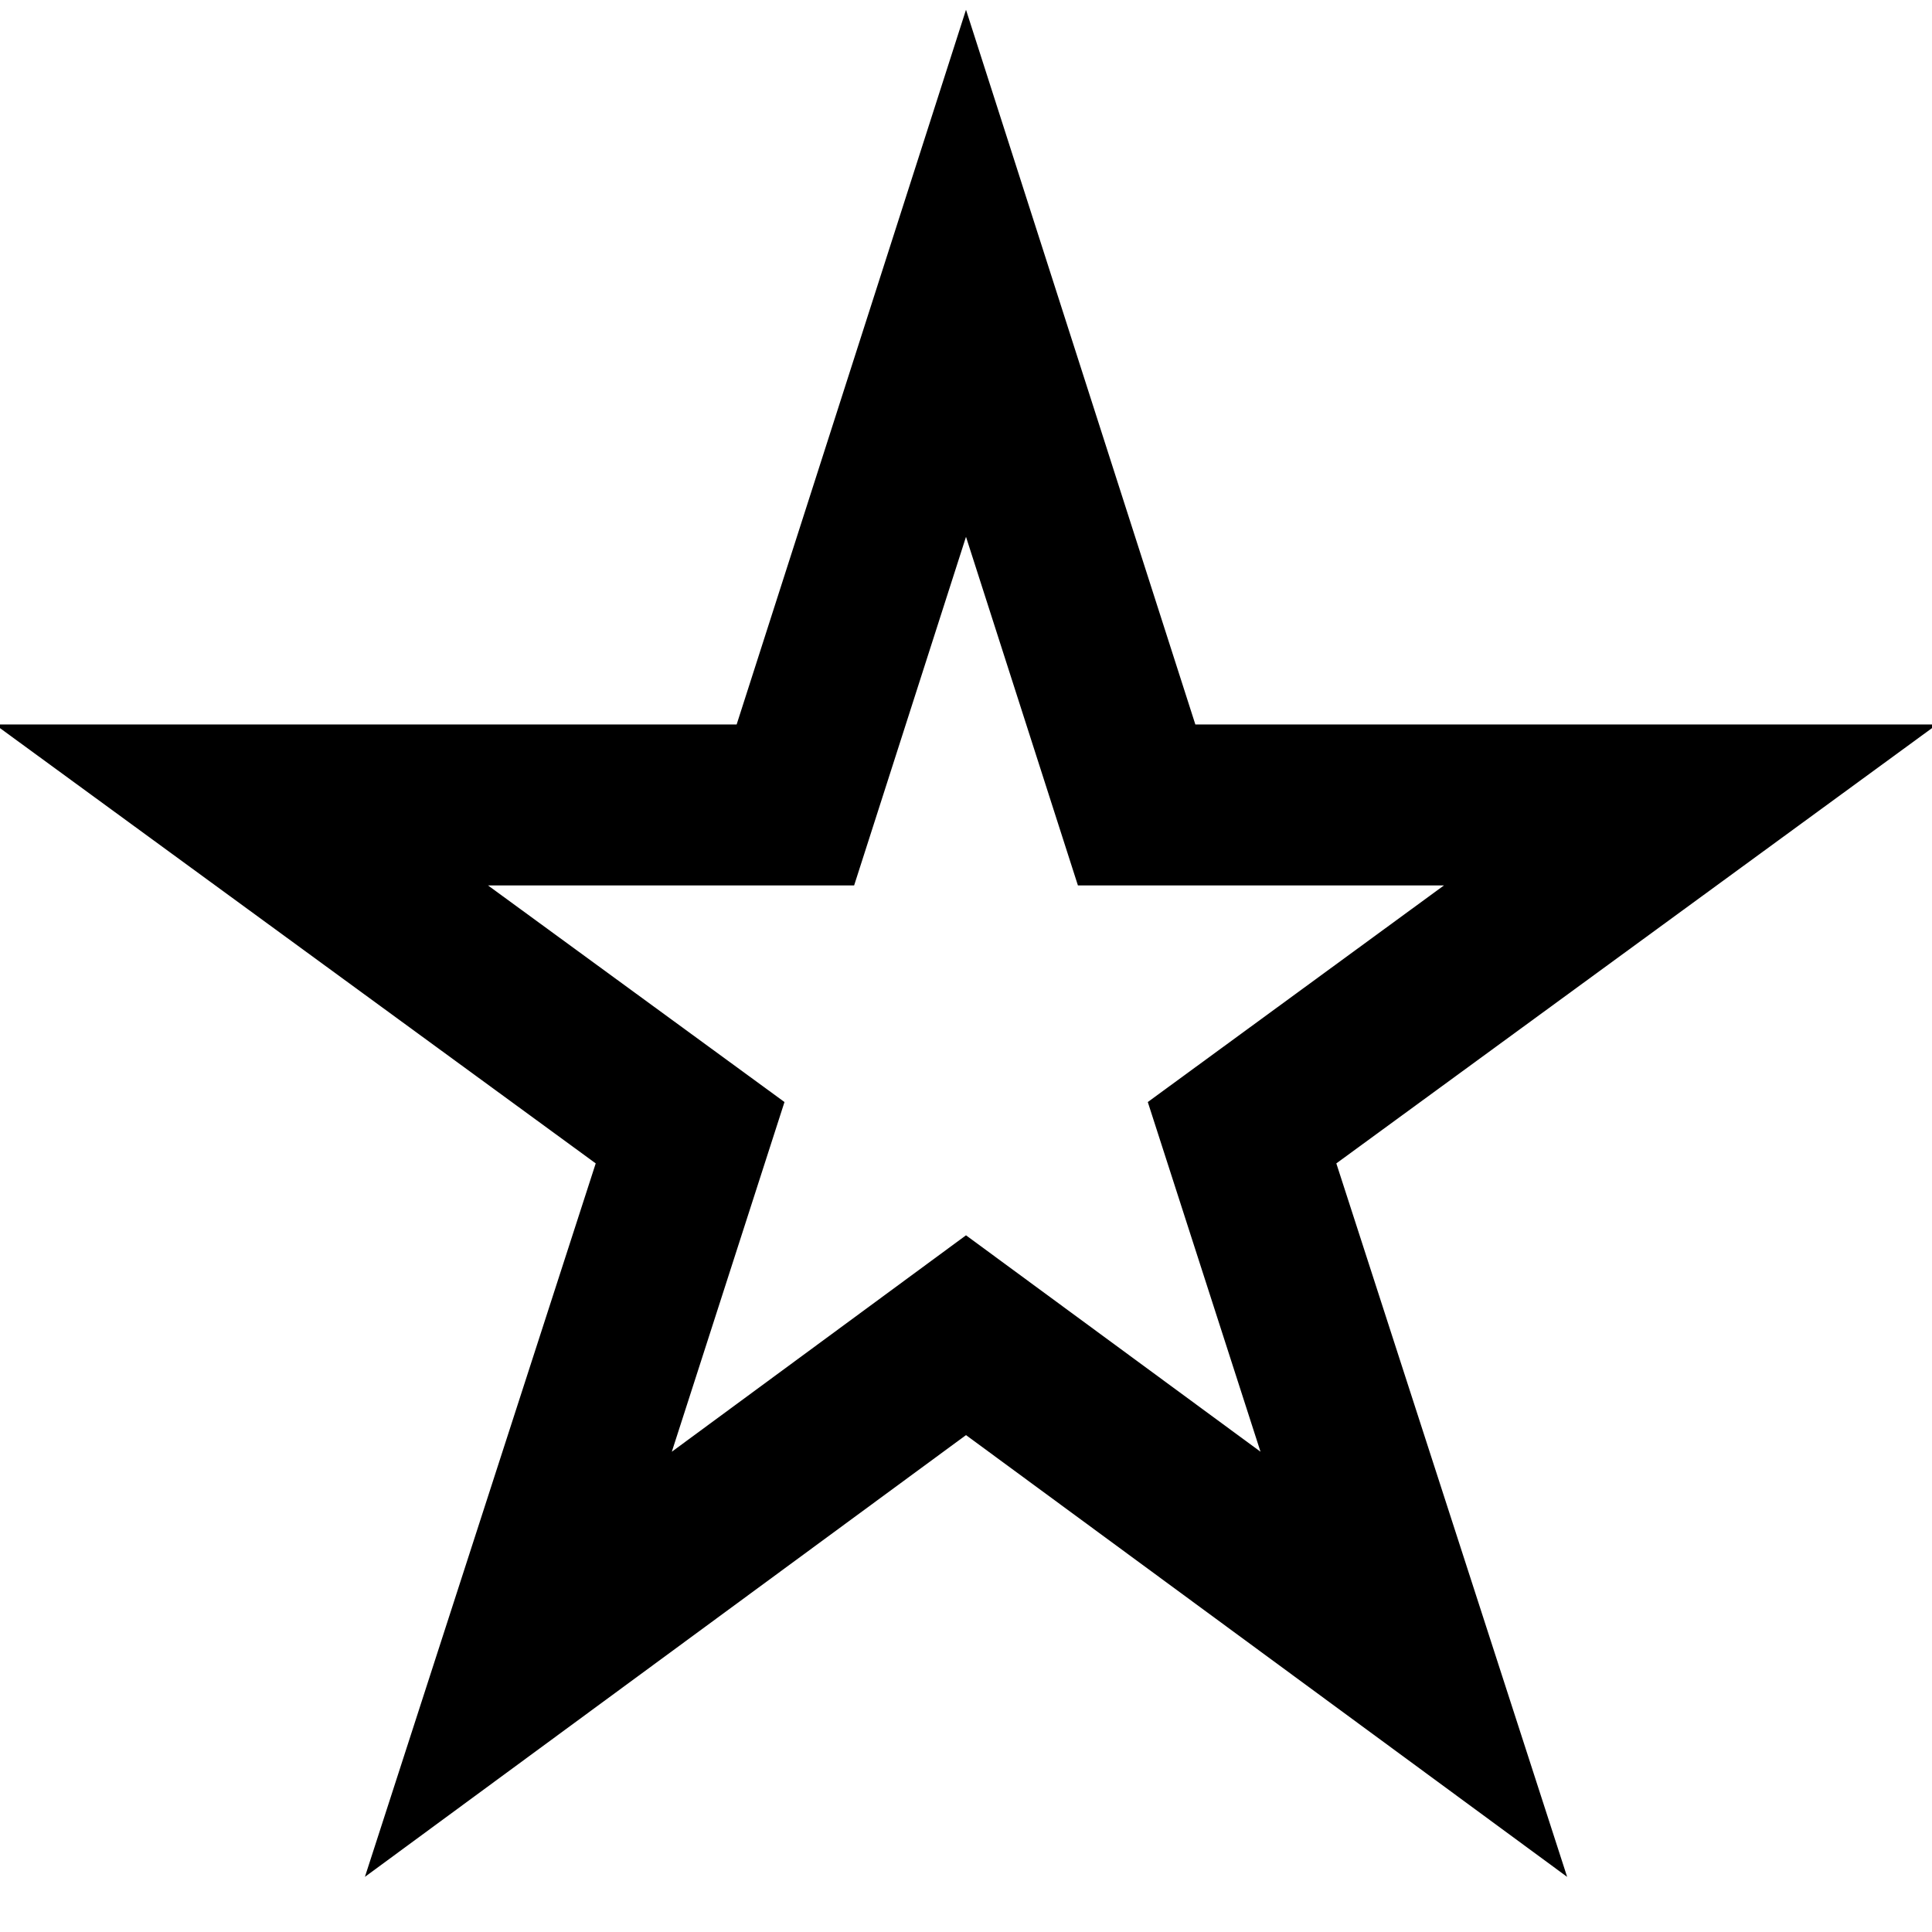 <svg xmlns="http://www.w3.org/2000/svg" width="41" height="41" viewBox="0 0 41 41" fill="none"><g clip-path="url(#clip0_359_65)"><path d="M33.257 39.83L20.5 30.455L7.744 39.83L12.642 24.689L-0.107 15.374H15.633L20.5 0.207L25.367 15.374H41.106L28.359 24.689L33.257 39.83ZM20.5 26.215L26.75 30.808L24.358 23.387L30.643 18.79H22.875L20.5 11.392L18.126 18.79H10.356L16.648 23.387L14.257 30.808L20.5 26.215Z" fill="black"></path></g><defs><clipPath id="clip0_359_65"><rect width="41" height="41" fill="white"></rect></clipPath></defs></svg>